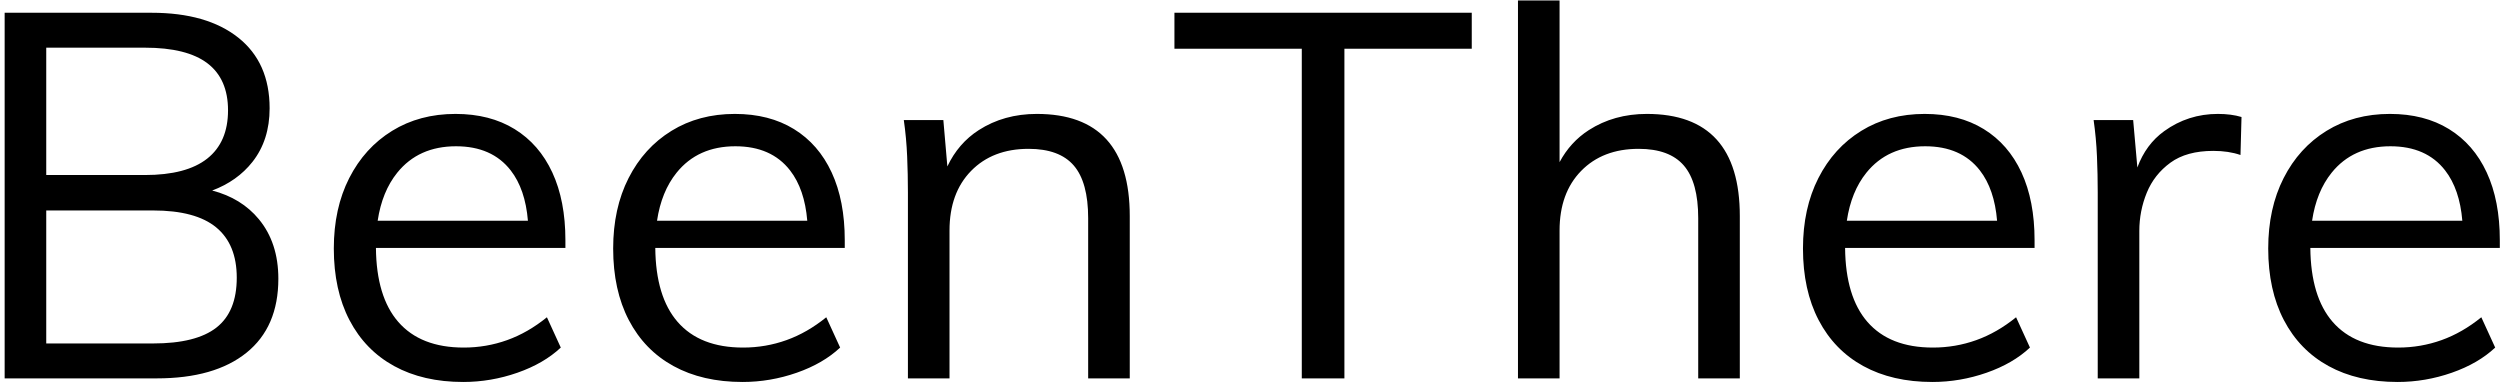 <?xml version="1.0" encoding="UTF-8"?>
<svg width="185px" height="29px" viewBox="0 0 185 29" version="1.1" xmlns="http://www.w3.org/2000/svg" xmlns:xlink="http://www.w3.org/1999/xlink">
    <!-- Generator: Sketch 54.1 (76490) - https://sketchapp.com -->
    <title>BeenThere</title>
    <desc>Created with Sketch.</desc>
    <g id="Page-1" stroke="none" stroke-width="1" fill="none" fill-rule="evenodd">
        <g id="Homepage-Colour-version-03" transform="translate(-618, -393)" fill="#000000" fill-rule="nonzero">
            <path d="M633.701,407.099 C635.145,407.474 636.295,408.181 637.154,409.22 C638.117,410.385 638.598,411.855 638.598,413.628 C638.598,416.009 637.813,417.833 636.242,419.1 C634.671,420.367 632.455,421 629.592,421 L618.344,421 L618.344,393.944 L629.212,393.944 C631.948,393.944 634.089,394.558 635.634,395.787 C637.179,397.016 637.952,398.757 637.952,401.012 C637.952,402.583 637.528,403.906 636.679,404.983 C635.935,405.927 634.942,406.633 633.701,407.099 L633.701,407.099 Z M621.422,418.416 L629.326,418.416 C631.454,418.416 633.018,418.023 634.019,417.238 C635.02,416.453 635.52,415.224 635.52,413.552 C635.52,411.905 635.013,410.664 634,409.828 C632.987,408.992 631.429,408.574 629.326,408.574 L621.422,408.574 L621.422,418.416 Z M621.422,405.952 L628.718,405.952 C630.77,405.952 632.309,405.547 633.335,404.736 C634.361,403.925 634.874,402.735 634.874,401.164 C634.874,399.619 634.367,398.46 633.354,397.687 C632.341,396.914 630.795,396.528 628.718,396.528 L621.422,396.528 L621.422,405.952 Z M645.948,409.334 L657.066,409.334 C656.937,407.778 656.513,406.537 655.793,405.61 C654.868,404.419 653.519,403.824 651.746,403.824 C649.897,403.824 648.446,404.476 647.395,405.781 C646.646,406.711 646.163,407.895 645.948,409.334 L645.948,409.334 Z M645.819,411.348 C645.841,413.755 646.392,415.579 647.471,416.82 C648.573,418.087 650.188,418.72 652.316,418.72 C653.431,418.72 654.501,418.536 655.527,418.169 C656.553,417.802 657.535,417.238 658.472,416.478 L659.498,418.72 C658.662,419.505 657.592,420.126 656.287,420.582 C654.982,421.038 653.646,421.266 652.278,421.266 C650.302,421.266 648.598,420.873 647.167,420.088 C645.736,419.303 644.634,418.169 643.861,416.687 C643.088,415.205 642.702,413.438 642.702,411.386 C642.702,409.41 643.082,407.675 643.842,406.18 C644.602,404.685 645.66,403.52 647.015,402.684 C648.37,401.848 649.935,401.43 651.708,401.43 C653.405,401.43 654.862,401.804 656.078,402.551 C657.294,403.298 658.225,404.369 658.871,405.762 C659.517,407.155 659.84,408.827 659.84,410.778 L659.84,411.348 L645.819,411.348 L645.819,411.348 Z M666.62,409.334 L677.738,409.334 C677.609,407.778 677.185,406.537 676.465,405.61 C675.54,404.419 674.191,403.824 672.418,403.824 C670.569,403.824 669.118,404.476 668.067,405.781 C667.318,406.711 666.835,407.895 666.62,409.334 L666.62,409.334 Z M666.491,411.348 C666.513,413.755 667.064,415.579 668.143,416.82 C669.245,418.087 670.86,418.72 672.988,418.72 C674.103,418.72 675.173,418.536 676.199,418.169 C677.225,417.802 678.207,417.238 679.144,416.478 L680.17,418.72 C679.334,419.505 678.264,420.126 676.959,420.582 C675.654,421.038 674.318,421.266 672.95,421.266 C670.974,421.266 669.27,420.873 667.839,420.088 C666.408,419.303 665.306,418.169 664.533,416.687 C663.76,415.205 663.374,413.438 663.374,411.386 C663.374,409.41 663.754,407.675 664.514,406.18 C665.274,404.685 666.332,403.52 667.687,402.684 C669.042,401.848 670.607,401.43 672.38,401.43 C674.077,401.43 675.534,401.804 676.75,402.551 C677.966,403.298 678.897,404.369 679.543,405.762 C680.189,407.155 680.512,408.827 680.512,410.778 L680.512,411.348 L666.491,411.348 L666.491,411.348 Z M688.105,405.316 C688.645,404.172 689.42,403.276 690.43,402.627 C691.671,401.829 693.103,401.43 694.724,401.43 C699.309,401.43 701.602,403.951 701.602,408.992 L701.602,421 L698.524,421 L698.524,409.144 C698.524,407.371 698.169,406.072 697.46,405.249 C696.751,404.426 695.636,404.014 694.116,404.014 C692.343,404.014 690.924,404.559 689.86,405.648 C688.796,406.737 688.264,408.207 688.264,410.056 L688.264,421 L685.186,421 L685.186,407.244 C685.186,406.357 685.167,405.464 685.129,404.565 C685.091,403.666 685.009,402.773 684.882,401.886 L687.808,401.886 L688.105,405.316 L688.105,405.316 Z M714.332,421 L714.332,396.604 L704.908,396.604 L704.908,393.944 L726.91,393.944 L726.91,396.604 L717.486,396.604 L717.486,421 L714.332,421 Z M733.408,404.999 C733.938,404.006 734.66,403.215 735.574,402.627 C736.815,401.829 738.247,401.43 739.868,401.43 C744.453,401.43 746.746,403.951 746.746,408.992 L746.746,421 L743.668,421 L743.668,409.144 C743.668,407.371 743.313,406.072 742.604,405.249 C741.895,404.426 740.78,404.014 739.26,404.014 C737.487,404.014 736.068,404.559 735.004,405.648 C733.94,406.737 733.408,408.207 733.408,410.056 L733.408,421 L730.33,421 L730.33,393.032 L733.408,393.032 L733.408,404.999 L733.408,404.999 Z M754.666,409.334 L765.784,409.334 C765.655,407.778 765.231,406.537 764.511,405.61 C763.586,404.419 762.237,403.824 760.464,403.824 C758.615,403.824 757.164,404.476 756.113,405.781 C755.364,406.711 754.881,407.895 754.666,409.334 L754.666,409.334 Z M754.537,411.348 C754.559,413.755 755.11,415.579 756.189,416.82 C757.291,418.087 758.906,418.72 761.034,418.72 C762.149,418.72 763.219,418.536 764.245,418.169 C765.271,417.802 766.253,417.238 767.19,416.478 L768.216,418.72 C767.38,419.505 766.31,420.126 765.005,420.582 C763.7,421.038 762.364,421.266 760.996,421.266 C759.02,421.266 757.316,420.873 755.885,420.088 C754.454,419.303 753.352,418.169 752.579,416.687 C751.806,415.205 751.42,413.438 751.42,411.386 C751.42,409.41 751.8,407.675 752.56,406.18 C753.32,404.685 754.378,403.52 755.733,402.684 C757.088,401.848 758.653,401.43 760.426,401.43 C762.123,401.43 763.58,401.804 764.796,402.551 C766.012,403.298 766.943,404.369 767.589,405.762 C768.235,407.155 768.558,408.827 768.558,410.778 L768.558,411.348 L754.537,411.348 L754.537,411.348 Z M776.165,405.393 C776.584,404.253 777.247,403.356 778.153,402.703 C779.331,401.854 780.655,401.43 782.124,401.43 C782.453,401.43 782.764,401.449 783.055,401.487 C783.346,401.525 783.619,401.582 783.872,401.658 L783.796,404.47 C783.213,404.267 782.542,404.166 781.782,404.166 C780.465,404.166 779.407,404.457 778.609,405.04 C777.811,405.623 777.228,406.364 776.861,407.263 C776.494,408.162 776.31,409.106 776.31,410.094 L776.31,421 L773.232,421 L773.232,407.244 C773.232,406.357 773.213,405.464 773.175,404.565 C773.137,403.666 773.055,402.773 772.928,401.886 L775.854,401.886 L776.165,405.393 L776.165,405.393 Z M789.094,409.334 L800.212,409.334 C800.083,407.778 799.659,406.537 798.939,405.61 C798.014,404.419 796.665,403.824 794.892,403.824 C793.043,403.824 791.592,404.476 790.541,405.781 C789.792,406.711 789.309,407.895 789.094,409.334 L789.094,409.334 Z M788.965,411.348 C788.987,413.755 789.538,415.579 790.617,416.82 C791.719,418.087 793.334,418.72 795.462,418.72 C796.577,418.72 797.647,418.536 798.673,418.169 C799.699,417.802 800.681,417.238 801.618,416.478 L802.644,418.72 C801.808,419.505 800.738,420.126 799.433,420.582 C798.128,421.038 796.792,421.266 795.424,421.266 C793.448,421.266 791.744,420.873 790.313,420.088 C788.882,419.303 787.78,418.169 787.007,416.687 C786.234,415.205 785.848,413.438 785.848,411.386 C785.848,409.41 786.228,407.675 786.988,406.18 C787.748,404.685 788.806,403.52 790.161,402.684 C791.516,401.848 793.081,401.43 794.854,401.43 C796.551,401.43 798.008,401.804 799.224,402.551 C800.44,403.298 801.371,404.369 802.017,405.762 C802.663,407.155 802.986,408.827 802.986,410.778 L802.986,411.348 L788.965,411.348 L788.965,411.348 Z" id="BeenThere"></path>
        </g>
    </g>
</svg>